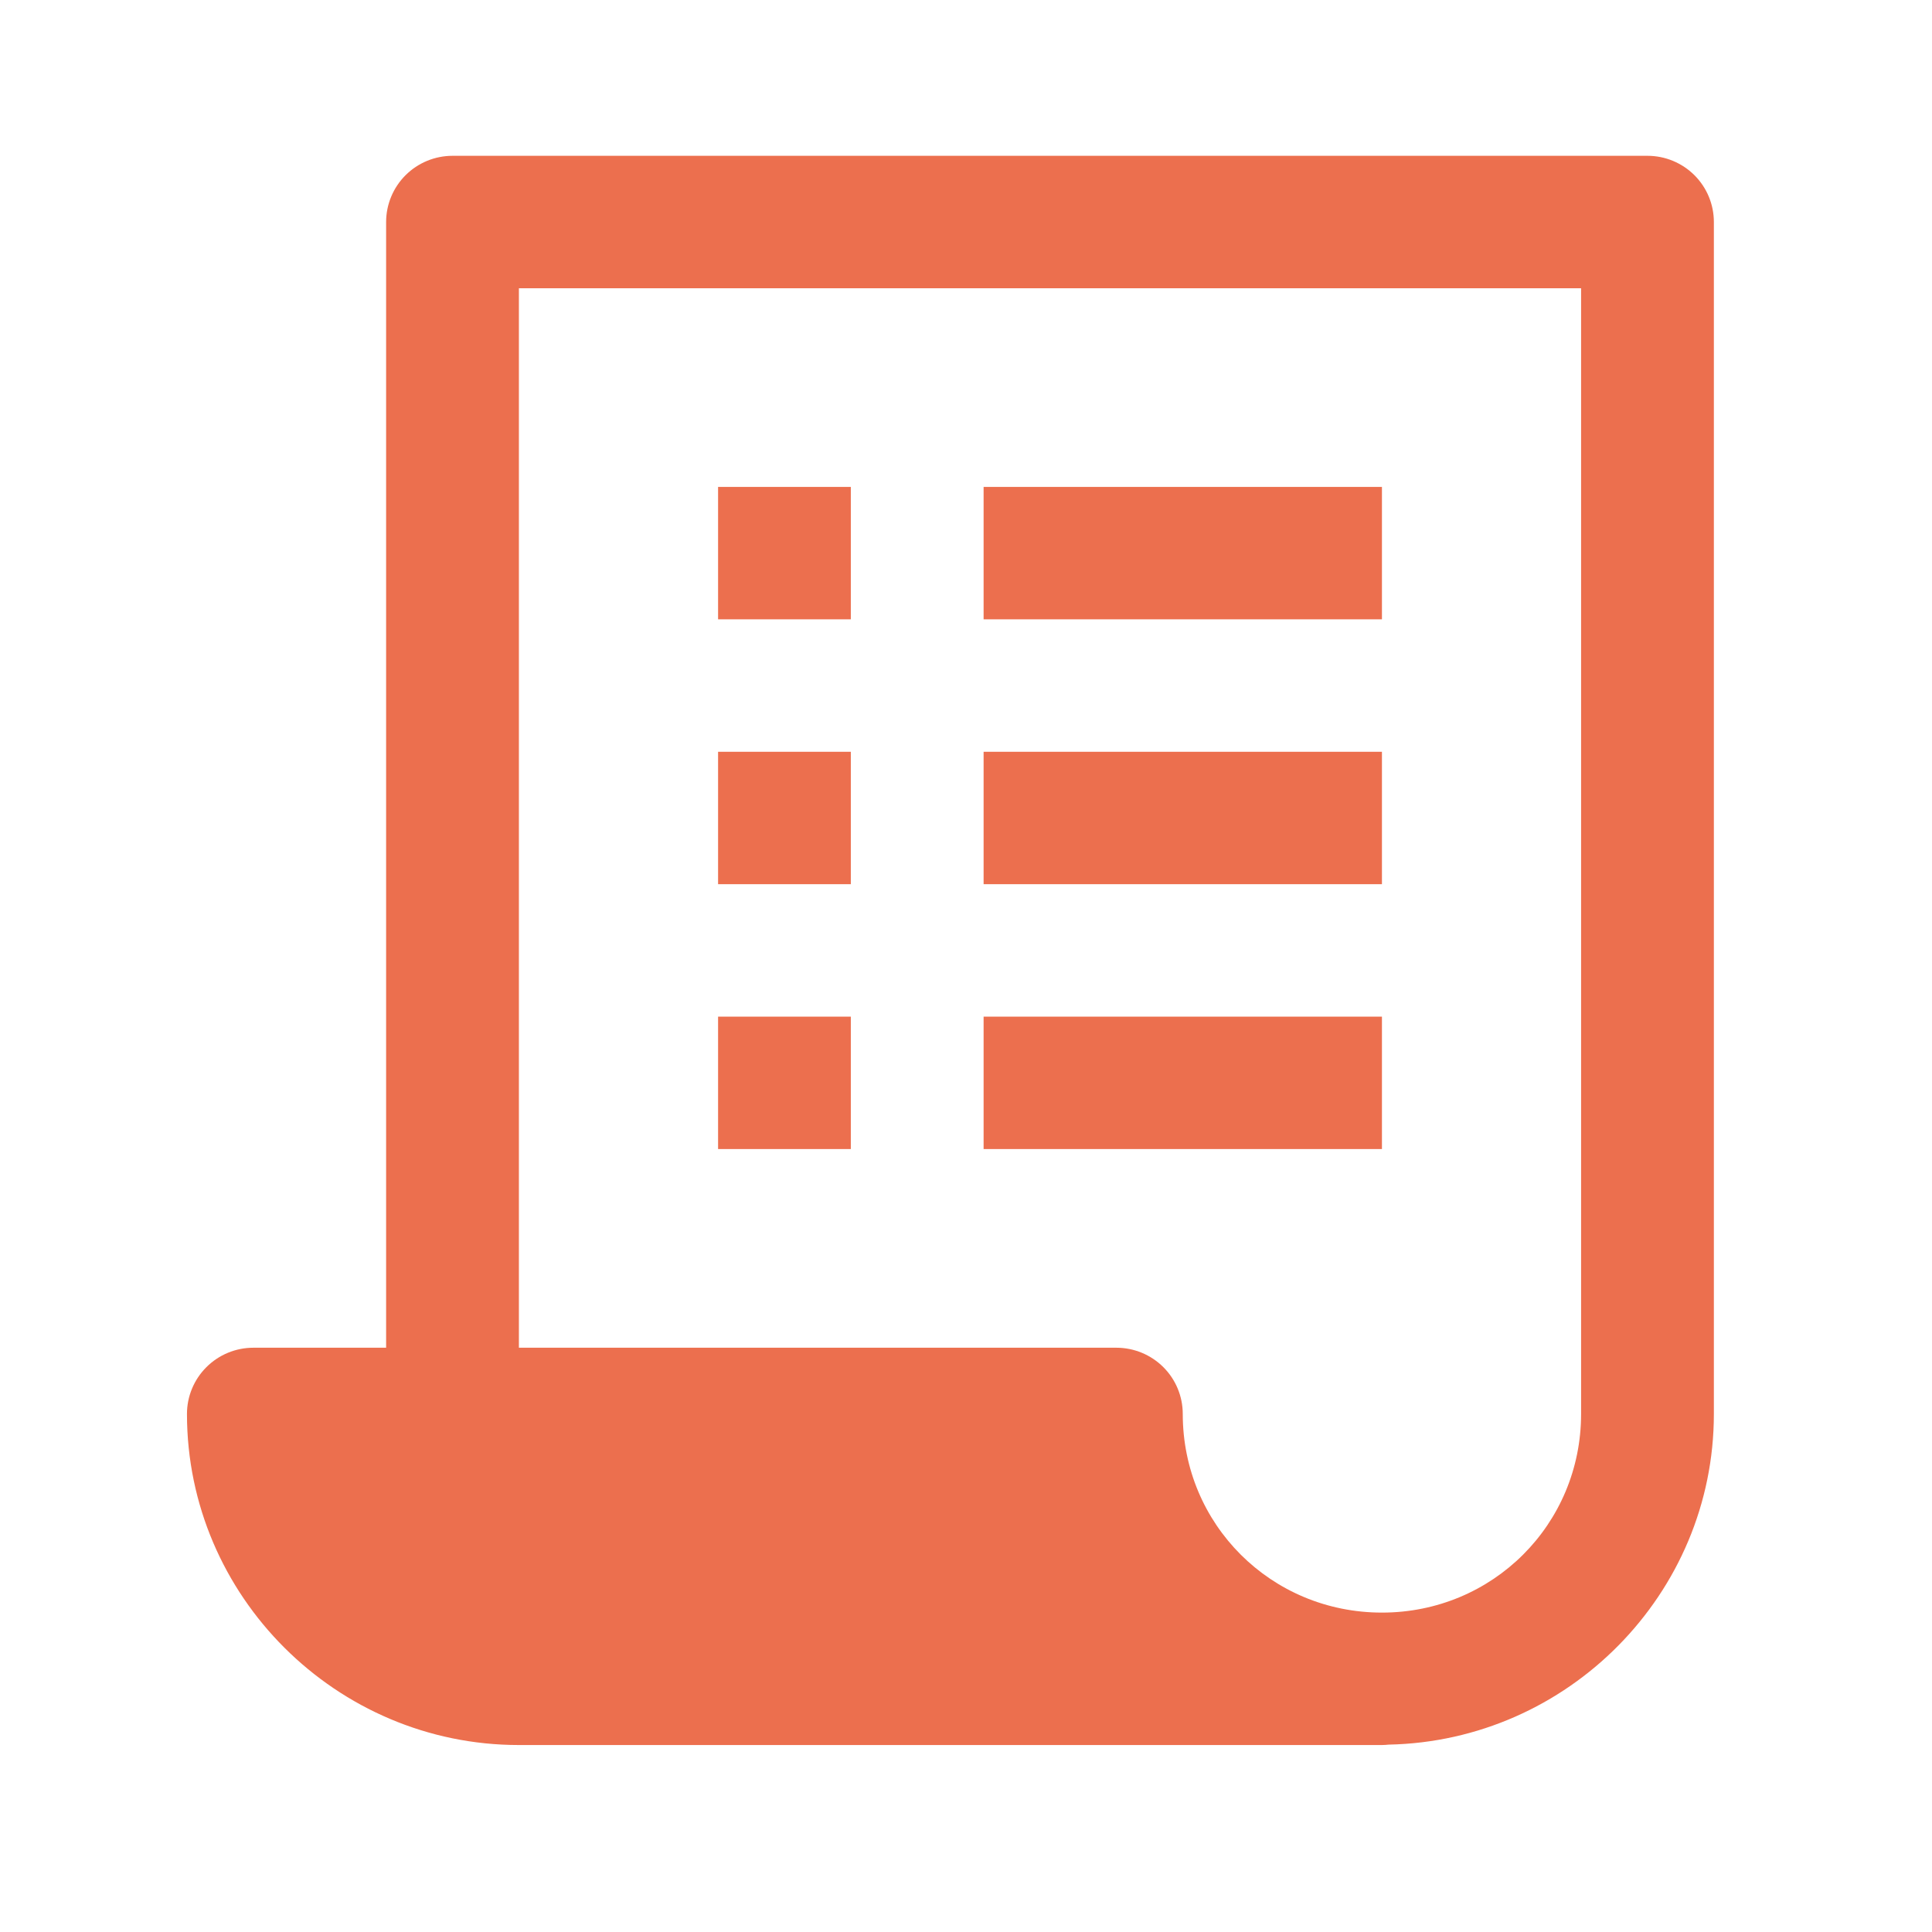 <svg width="62" height="62" viewBox="0 0 62 62" fill="none" xmlns="http://www.w3.org/2000/svg">
<path d="M14.522 5C13.957 5 13.415 5.224 13.015 5.622C12.616 6.021 12.391 6.561 12.391 7.125V43.25H8.13C7.565 43.25 7.024 43.474 6.624 43.873C6.225 44.271 6 44.811 6 45.375C6 51.218 10.794 56 16.652 56H44.348C44.419 55.999 44.49 55.995 44.56 55.987C50.32 55.873 55 51.146 55 45.375V7.125C55 6.561 54.776 6.021 54.376 5.622C53.976 5.224 53.435 5 52.87 5H14.522ZM16.652 9.25H50.739V45.375C50.739 48.92 47.902 51.75 44.348 51.75C40.793 51.75 37.956 48.92 37.956 45.375C37.956 44.811 37.732 44.271 37.333 43.873C36.933 43.474 36.391 43.25 35.826 43.25H16.652V9.25ZM23.044 15.625V19.875H27.304V15.625H23.044ZM31.565 15.625V19.875H44.348V15.625H31.565ZM23.044 24.125V28.375H27.304V24.125H23.044ZM31.565 24.125V28.375H44.348V24.125H31.565ZM23.044 32.625V36.875H27.304V32.625H23.044ZM31.565 32.625V36.875H44.348V32.625H31.565Z" fill="#EC6F4E"/>
</svg>
